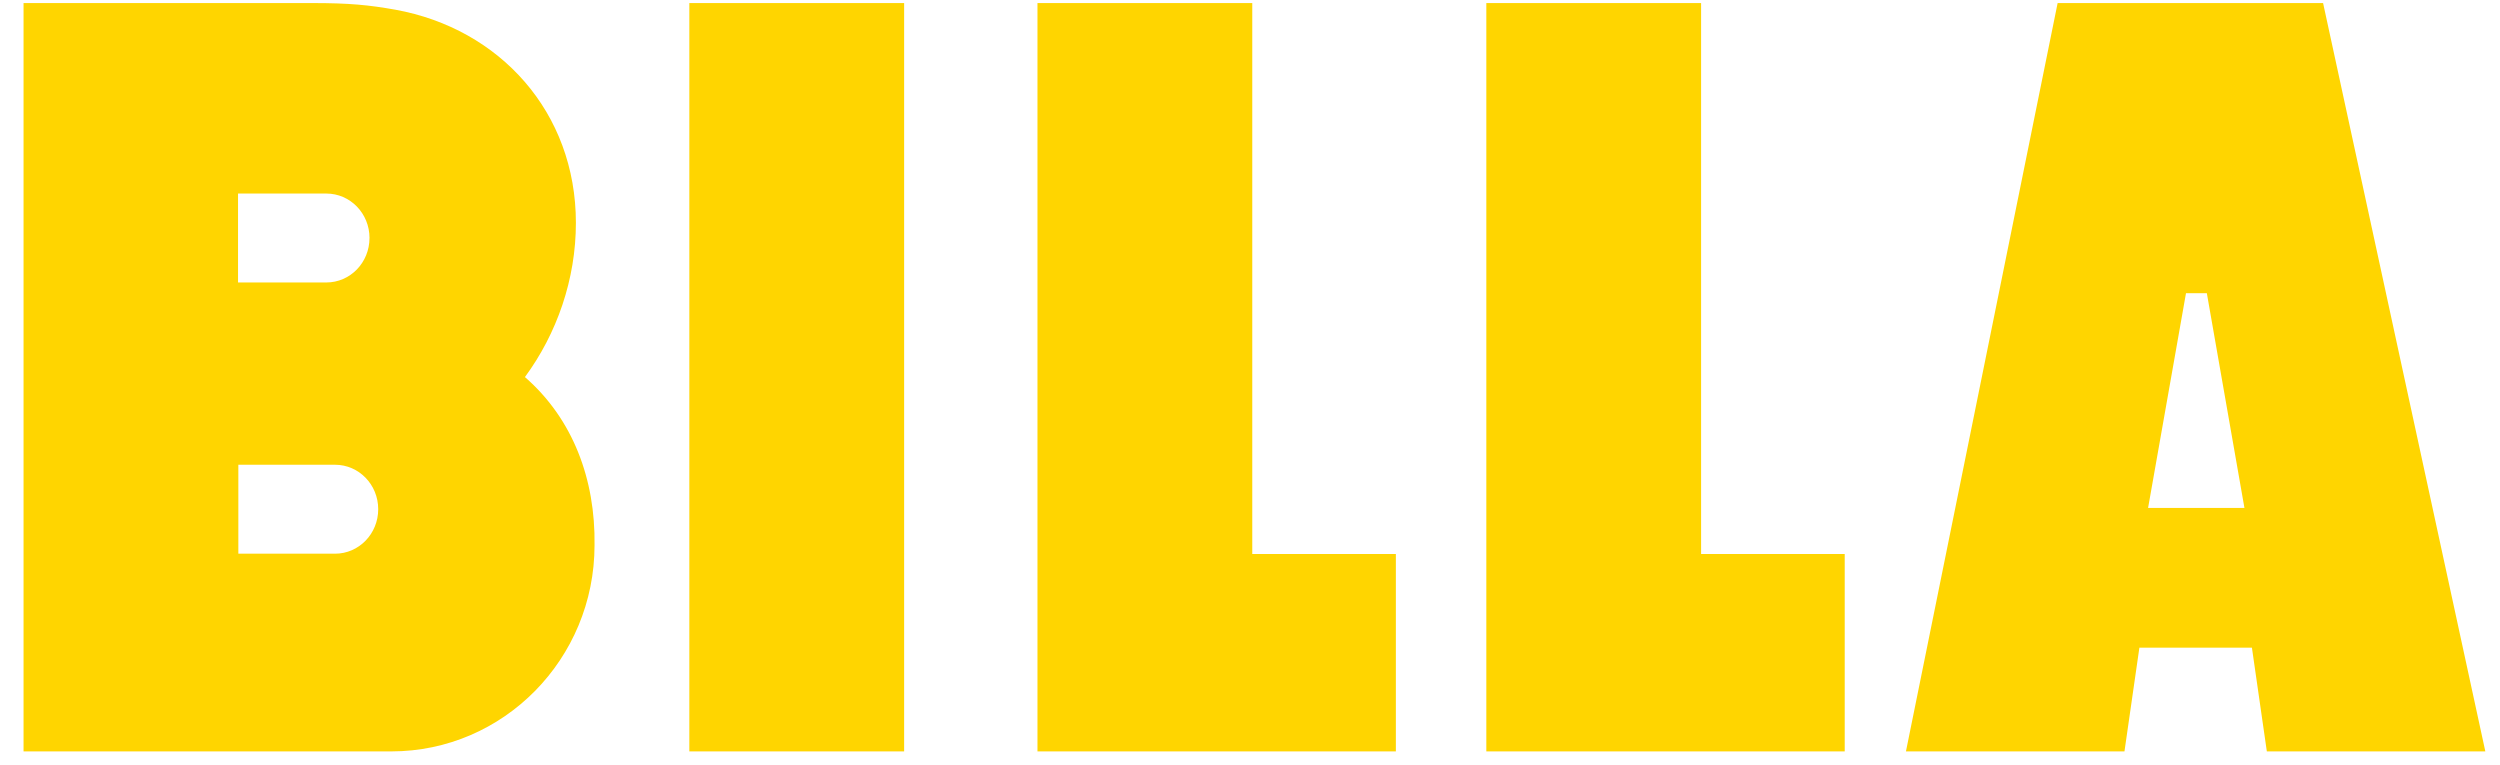 <?xml version="1.0" encoding="UTF-8"?> <svg xmlns="http://www.w3.org/2000/svg" xmlns:xlink="http://www.w3.org/1999/xlink" width="98px" height="30px" viewBox="0 0 98 30" version="1.1"><title>Group 20</title><desc>Created with Sketch.</desc><g id="Page-1" stroke="none" stroke-width="1" fill="none" fill-rule="evenodd"><g id="01-Landingpage---onepager---light" transform="translate(-108, -5273)"><g id="Group-28" transform="translate(30, 5201)"><g id="Group-27" transform="translate(51.966, 51)"><g id="Group-20" transform="translate(0.034, 0)"><rect id="Rectangle" x="0" y="0" width="150" height="72"></rect><g id="svg-4" transform="translate(26.923, 21.12)" fill="#FFD500" fill-rule="nonzero"><path d="M34.519,29.335 L26.099,29.335 L26.099,0 L34.519,0 L34.519,29.335 Z M48.166,21.596 L48.166,0 L39.746,0 L39.746,29.335 L53.795,29.335 L53.795,21.596 L48.166,21.596 Z M65.76,21.596 L65.76,0 L57.341,0 L57.341,29.335 L71.39,29.335 L71.39,21.596 L65.761,21.596 L65.76,21.596 Z M96.502,29.335 L87.937,29.335 L87.352,25.268 L82.941,25.268 L82.356,29.335 L73.79,29.335 L79.736,0 L90.142,0 L96.502,29.335 L96.502,29.335 Z M87.059,19.791 L85.585,11.373 L84.768,11.373 L83.282,19.791 L87.059,19.791 L87.059,19.791 Z M22.383,21.25 C22.42,18.679 21.542,16.305 19.654,14.661 C20.909,12.955 21.652,10.829 21.652,8.616 C21.652,4.278 18.667,1.001 14.573,0.26 C13.525,0.074 12.77,0 11.32,0 L0,0 L0,29.335 L14.415,29.335 C18.813,29.335 22.383,25.713 22.383,21.25 Z M13.561,9.21 C13.561,10.174 12.806,10.953 11.868,10.953 L8.408,10.953 L8.408,7.467 L11.868,7.467 C12.806,7.467 13.562,8.246 13.562,9.21 L13.561,9.21 Z M12.209,18.098 C13.147,18.098 13.903,18.877 13.903,19.841 C13.903,20.805 13.147,21.585 12.209,21.585 L8.42,21.585 L8.42,18.098 L12.209,18.098 Z" id="Shape"></path></g></g></g></g></g></g></svg> 